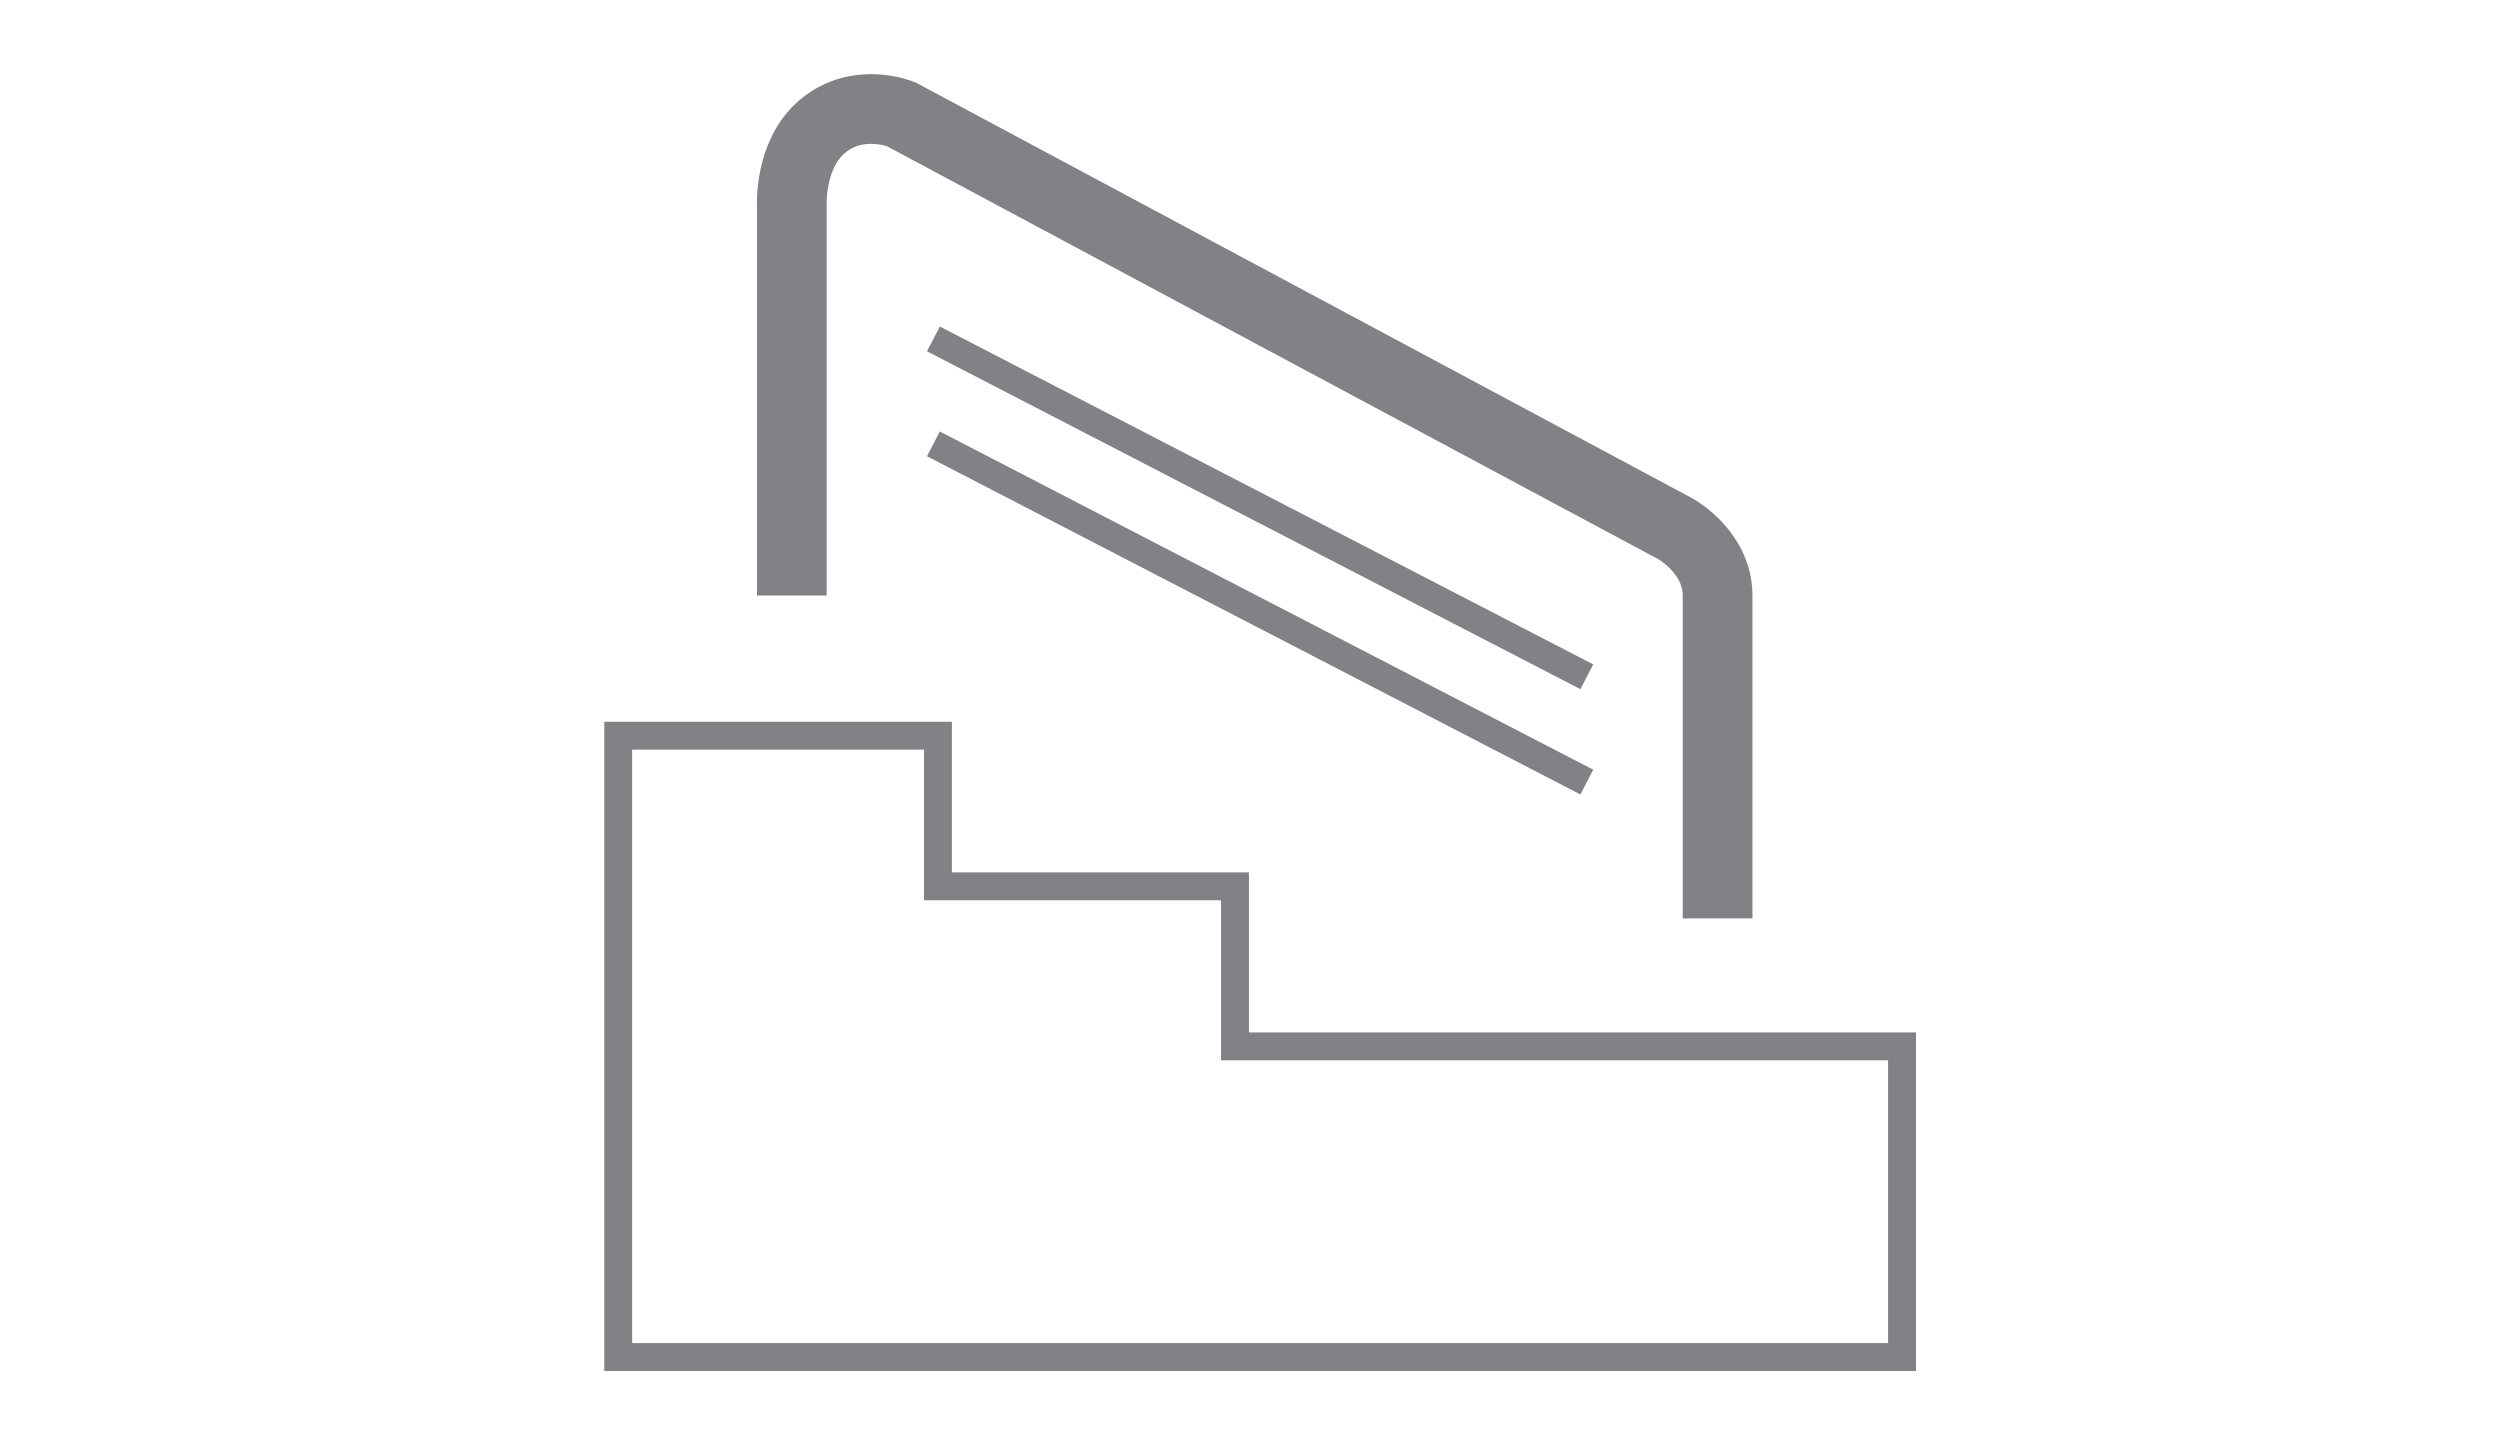 <svg xmlns="http://www.w3.org/2000/svg" xmlns:xlink="http://www.w3.org/1999/xlink" id="Layer_1" x="0px" y="0px" viewBox="0 0 71.7 41.48" style="enable-background:new 0 0 71.7 41.48;" xml:space="preserve"><style type="text/css">	.st0{fill:none;stroke:#F89520;stroke-width:2;stroke-miterlimit:10;}	.st1{fill:none;stroke:#D9D9D8;stroke-miterlimit:10;}	.st2{fill:none;stroke:#BAB9BA;stroke-miterlimit:10;}	.st3{fill:none;stroke:#8E9090;stroke-miterlimit:10;}	.st4{fill:#D9D9D8;}	.st5{fill:#8E9090;}	.st6{fill:#F8DFC7;}	.st7{fill:#F4C79A;}	.st8{fill:#F89520;}	.st9{fill:#FFFFFF;}	.st10{fill:none;stroke:#F89520;stroke-miterlimit:10;}	.st11{fill:none;stroke:#808285;stroke-width:0.8;stroke-miterlimit:10;}	.st12{fill:#D3D3D3;stroke:#808285;stroke-width:0.8;stroke-miterlimit:10;}	.st13{fill:none;stroke:#808285;stroke-width:2;stroke-miterlimit:10;}	.st14{fill:none;stroke:#8F9191;stroke-miterlimit:10;}	.st15{fill:none;stroke:#8E9090;stroke-width:0.5;stroke-miterlimit:10;}	.st16{fill:none;stroke:#8E9090;stroke-width:2;stroke-miterlimit:10;}	.st17{fill:none;stroke:#A7A9AC;stroke-linecap:round;stroke-linejoin:round;stroke-miterlimit:10;}	.st18{fill:none;stroke:#A7A9AC;stroke-linecap:round;stroke-miterlimit:10;}	.st19{fill:none;stroke:#6D6E71;stroke-linejoin:round;stroke-miterlimit:10;}	.st20{fill:none;stroke:#6D6E71;stroke-miterlimit:10;}	.st21{fill:#6D6E71;}	.st22{fill:none;stroke:#F89520;stroke-linecap:round;stroke-linejoin:round;stroke-miterlimit:10;}	.st23{fill:none;stroke:#D1D3D4;stroke-miterlimit:10;}	.st24{fill:#A7A9AC;}	.st25{fill:none;stroke:#A7A9AC;stroke-miterlimit:10;}	.st26{fill:none;stroke:#A7A9AC;stroke-width:0.5;stroke-miterlimit:10;}	.st27{fill:#C2C2C2;}	.st28{fill:none;stroke:#FFFFFF;stroke-miterlimit:10;}	.st29{fill:#FFFFFF;stroke:#C2C2C2;stroke-miterlimit:10;}	.st30{fill:#E2E2E2;}	.st31{fill:#BAB9BA;}	.st32{fill:none;stroke:#BAB9BA;stroke-width:0.5;stroke-miterlimit:10;}	.st33{fill:none;stroke:#848483;stroke-width:0.5;stroke-miterlimit:10;}	.st34{fill:none;stroke:#848483;stroke-width:2;stroke-miterlimit:10;}	.st35{fill:none;stroke:#BAB9BA;stroke-width:1.5;stroke-miterlimit:10;}	.st36{fill:none;stroke:#848483;stroke-width:2;stroke-linejoin:round;stroke-miterlimit:10;}	.st37{fill:#BCBCBC;}	.st38{fill:#848484;}	.st39{fill:none;stroke:#848483;stroke-width:0.5;stroke-linejoin:round;stroke-miterlimit:10;}	.st40{fill:#BBBABA;}	.st41{fill:#D9DAD8;}	.st42{fill:#F7DFC7;}	.st43{fill:#F89623;}	.st44{fill:none;stroke:#F89623;stroke-miterlimit:10;}	.st45{fill:none;stroke:#818285;stroke-width:0.8;stroke-miterlimit:10;}	.st46{fill:#D3D3D3;stroke:#818285;stroke-width:0.8;stroke-miterlimit:10;}	.st47{opacity:0.8;fill:none;stroke:#F89623;stroke-linecap:round;stroke-miterlimit:10;enable-background:new    ;}	.st48{fill:none;stroke:#A8AAAD;stroke-linecap:round;stroke-linejoin:round;stroke-miterlimit:10;}	.st49{fill:none;stroke:#A8AAAD;stroke-linecap:round;stroke-miterlimit:10;}	.st50{fill:none;stroke:#F89623;stroke-linejoin:round;stroke-miterlimit:10;}	.st51{fill:none;stroke:#6E6F72;stroke-linejoin:round;stroke-miterlimit:10;}	.st52{fill:none;stroke:#6E6F72;stroke-miterlimit:10;}	.st53{fill:#6E6F72;}	.st54{fill:none;stroke:#F89623;stroke-linecap:round;stroke-linejoin:round;stroke-miterlimit:10;}	.st55{fill:#D2D3D4;}	.st56{fill:#A8AAAD;}	.st57{fill:none;stroke:#A8AAAD;stroke-miterlimit:10;}	.st58{fill:none;stroke:#A8AAAD;stroke-width:0.5;stroke-miterlimit:10;}	.st59{fill:#D2D3D1;}	.st60{fill:none;stroke:#BBBABA;stroke-miterlimit:10;}	.st61{fill:none;stroke:#D9DAD8;stroke-miterlimit:10;}	.st62{opacity:0.8;fill:#A8AAAD;enable-background:new    ;}	.st63{fill:none;stroke:#767779;stroke-miterlimit:10;}	.st64{fill:#717172;}	.st65{opacity:0.8;fill:#FFFFFF;enable-background:new    ;}	.st66{fill:none;stroke:#646464;stroke-miterlimit:10;}	.st67{fill:none;stroke:#646464;stroke-width:3;stroke-miterlimit:10;}	.st68{opacity:0.8;fill:#F89623;enable-background:new    ;}	.st69{fill:#B6B6B5;}	.st70{opacity:0.8;fill:#D9DAD8;enable-background:new    ;}	.st71{fill:none;stroke:#D9DAD8;stroke-width:2;stroke-miterlimit:10;}</style><g>	<path class="st13" d="M22.71,17.08V5.9c0,0-0.08-1.46,0.87-2.27c1.03-0.87,2.27-0.35,2.27-0.35l22.19,11.88  c0,0,1.22,0.66,1.22,1.92c0,2.14,0,6.95,0,9.26"></path>	<line class="st11" x1="26.77" y1="9.72" x2="45.51" y2="19.41"></line>	<line class="st11" x1="26.77" y1="12.73" x2="45.51" y2="22.43"></line>	<polygon class="st11" points="17.73,21.1 17.73,38.92 54.55,38.92 54.55,30.01 35.42,30.01 35.42,25.42 26.9,25.42 26.9,21.1  "></polygon></g></svg>